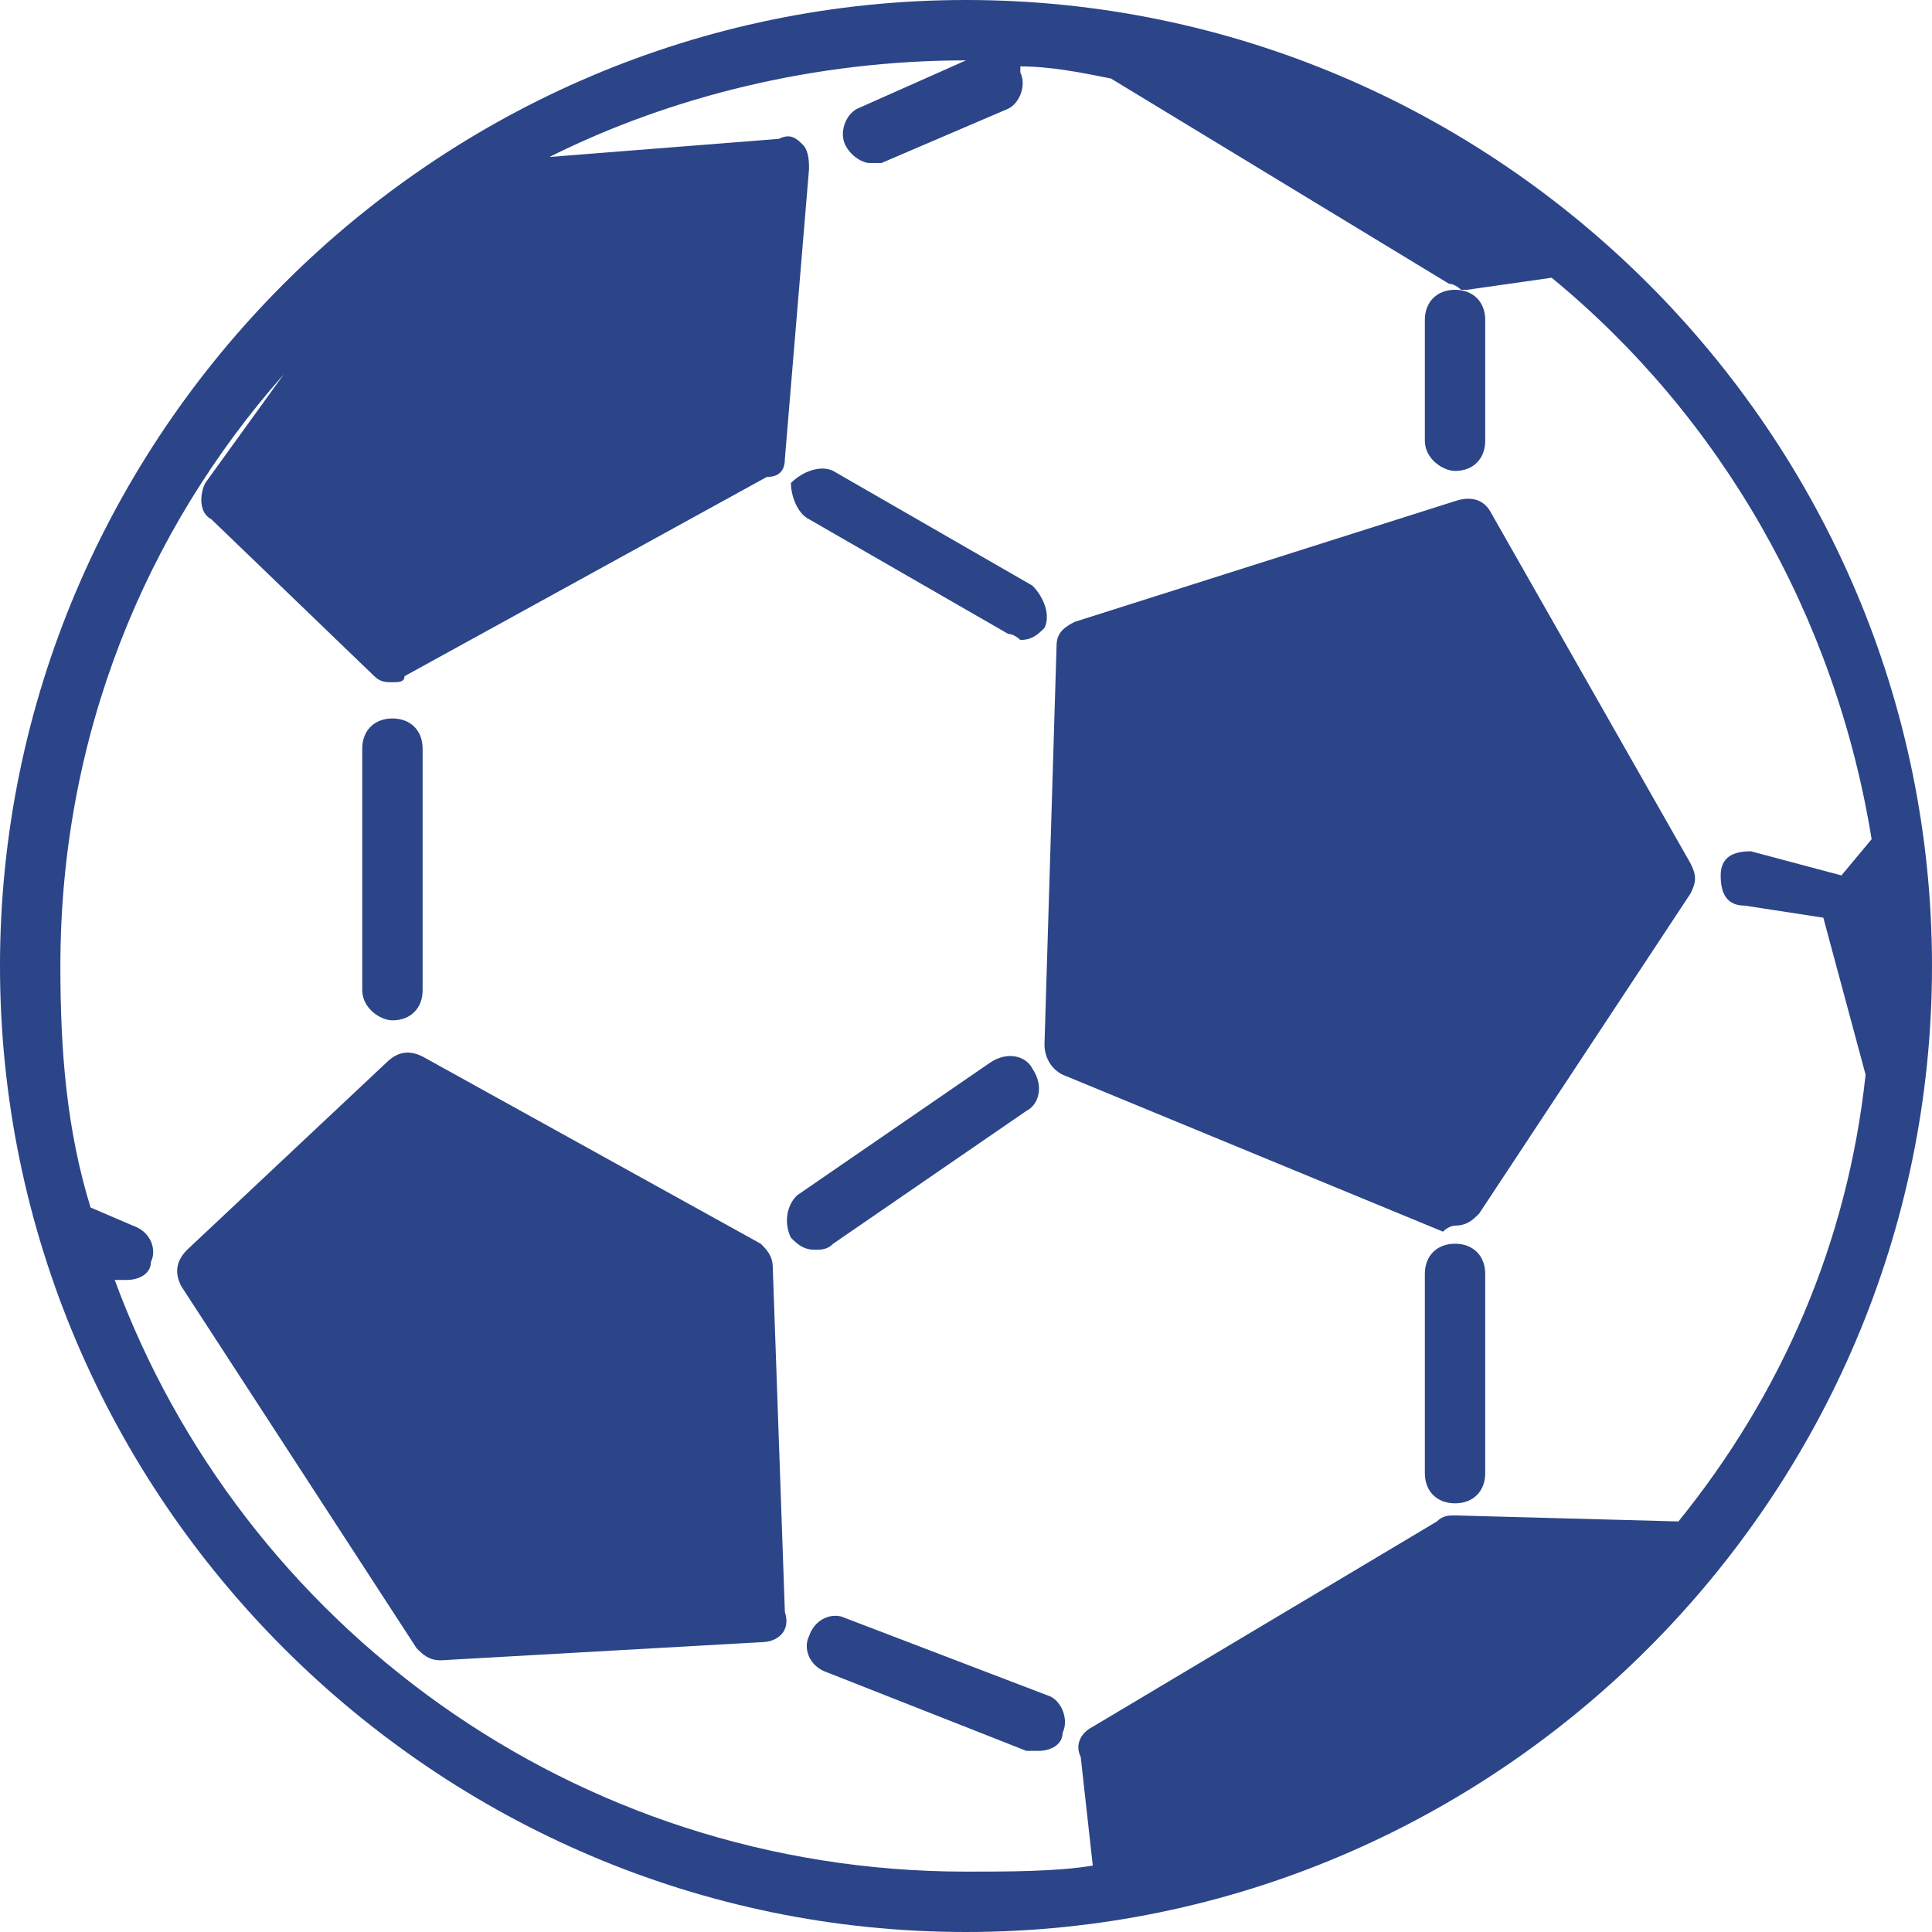 <?xml version="1.0" encoding="utf-8"?>
<!-- Generator: Adobe Illustrator 24.3.0, SVG Export Plug-In . SVG Version: 6.00 Build 0)  -->
<svg version="1.1" id="Calque_1" xmlns="http://www.w3.org/2000/svg" xmlns:xlink="http://www.w3.org/1999/xlink" x="0px" y="0px"
	 viewBox="0 0 32 32" style="enable-background:new 0 0 32 32;" xml:space="preserve">
<style type="text/css">
	.st0{fill:#2B4588;}
</style>
<g>
	<path class="st0" d="M16,0C7.2,0,0,7.2,0,16s7.2,16,16,16s16-7.2,16-16S24.8,0,16,0z M1.9,21.2L1.9,21.2c0.1,0,0.2,0,0.2,0
		c0.2,0,0.4-0.1,0.4-0.3c0.1-0.2,0-0.5-0.3-0.6L1.5,20C1.1,18.7,1,17.4,1,16c0-3.8,1.4-7.2,3.7-9.8L3.4,8C3.3,8.2,3.3,8.5,3.5,8.6
		l2.7,2.6c0.1,0.1,0.2,0.1,0.3,0.1c0.1,0,0.2,0,0.2-0.1l6-3.3C12.9,7.9,13,7.8,13,7.6l0.4-4.8c0-0.1,0-0.3-0.1-0.4
		c-0.1-0.1-0.2-0.2-0.4-0.1L9.1,2.6C11.1,1.6,13.5,1,16,1l-1.8,0.8c-0.2,0.1-0.3,0.4-0.2,0.6c0.1,0.2,0.3,0.3,0.4,0.3
		c0.1,0,0.1,0,0.2,0l2.1-0.9c0.2-0.1,0.3-0.4,0.2-0.6c0,0,0-0.1,0-0.1c0.5,0,1,0.1,1.5,0.2l5.6,3.4c0.1,0,0.2,0.1,0.2,0.1
		c0,0,0,0,0.1,0l1.4-0.2c2.8,2.3,4.7,5.6,5.3,9.3l-0.5,0.6L29,14.1c-0.3,0-0.5,0.1-0.5,0.4c0,0.3,0.1,0.5,0.4,0.5l1.3,0.2l0.7,2.6
		c-0.3,2.8-1.4,5.3-3.1,7.4l-3.7-0.1c-0.1,0-0.2,0-0.3,0.1l-5.7,3.4c-0.2,0.1-0.3,0.3-0.2,0.5l0.2,1.8C17.5,31,16.7,31,16,31
		C9.5,31,4,26.9,1.9,21.2z"/>
	<path class="st0" d="M24.1,7.8c0.3,0,0.5-0.2,0.5-0.5v-2c0-0.3-0.2-0.5-0.5-0.5c-0.3,0-0.5,0.2-0.5,0.5v2
		C23.6,7.6,23.9,7.8,24.1,7.8z"/>
	<path class="st0" d="M24.1,20.6c-0.3,0-0.5,0.2-0.5,0.5v3.3c0,0.3,0.2,0.5,0.5,0.5c0.3,0,0.5-0.2,0.5-0.5v-3.3
		C24.6,20.8,24.4,20.6,24.1,20.6z"/>
	<path class="st0" d="M24.1,20.3c0.2,0,0.3-0.1,0.4-0.2l3.5-5.3c0.1-0.2,0.1-0.3,0-0.5l-3.3-5.8c-0.1-0.2-0.3-0.3-0.6-0.2l-6.3,2
		c-0.2,0.1-0.3,0.2-0.3,0.4l-0.2,6.6c0,0.2,0.1,0.4,0.3,0.5l6.3,2.6C24,20.3,24.1,20.3,24.1,20.3z"/>
	<path class="st0" d="M12.6,20.6L7,17.5c-0.2-0.1-0.4-0.1-0.6,0.1l-3.3,3.1c-0.2,0.2-0.2,0.4-0.1,0.6l3.9,6c0.1,0.1,0.2,0.2,0.4,0.2
		c0,0,0,0,0,0l5.3-0.3c0.3,0,0.5-0.2,0.4-0.5L12.8,21C12.8,20.8,12.7,20.7,12.6,20.6z"/>
	<path class="st0" d="M13.8,20.6l3.2-2.2c0.2-0.1,0.3-0.4,0.1-0.7c-0.1-0.2-0.4-0.3-0.7-0.1l-3.2,2.2C13,20,13,20.3,13.1,20.5
		c0.1,0.1,0.2,0.2,0.4,0.2C13.6,20.7,13.7,20.7,13.8,20.6z"/>
	<path class="st0" d="M17.4,28.1l-3.4-1.3c-0.2-0.1-0.5,0-0.6,0.3c-0.1,0.2,0,0.5,0.3,0.6L17,29c0.1,0,0.1,0,0.2,0
		c0.2,0,0.4-0.1,0.4-0.3C17.7,28.5,17.6,28.2,17.4,28.1z"/>
	<path class="st0" d="M13.4,8.6l3.3,1.9c0.1,0,0.2,0.1,0.2,0.1c0.2,0,0.3-0.1,0.4-0.2c0.1-0.2,0-0.5-0.2-0.7l-3.3-1.9
		c-0.2-0.1-0.5,0-0.7,0.2C13.1,8.2,13.2,8.5,13.4,8.6z"/>
	<path class="st0" d="M6.5,16.9c0.3,0,0.5-0.2,0.5-0.5v-4c0-0.3-0.2-0.5-0.5-0.5S6,12.1,6,12.4v4C6,16.7,6.3,16.9,6.5,16.9z"/>
</g>
</svg>

